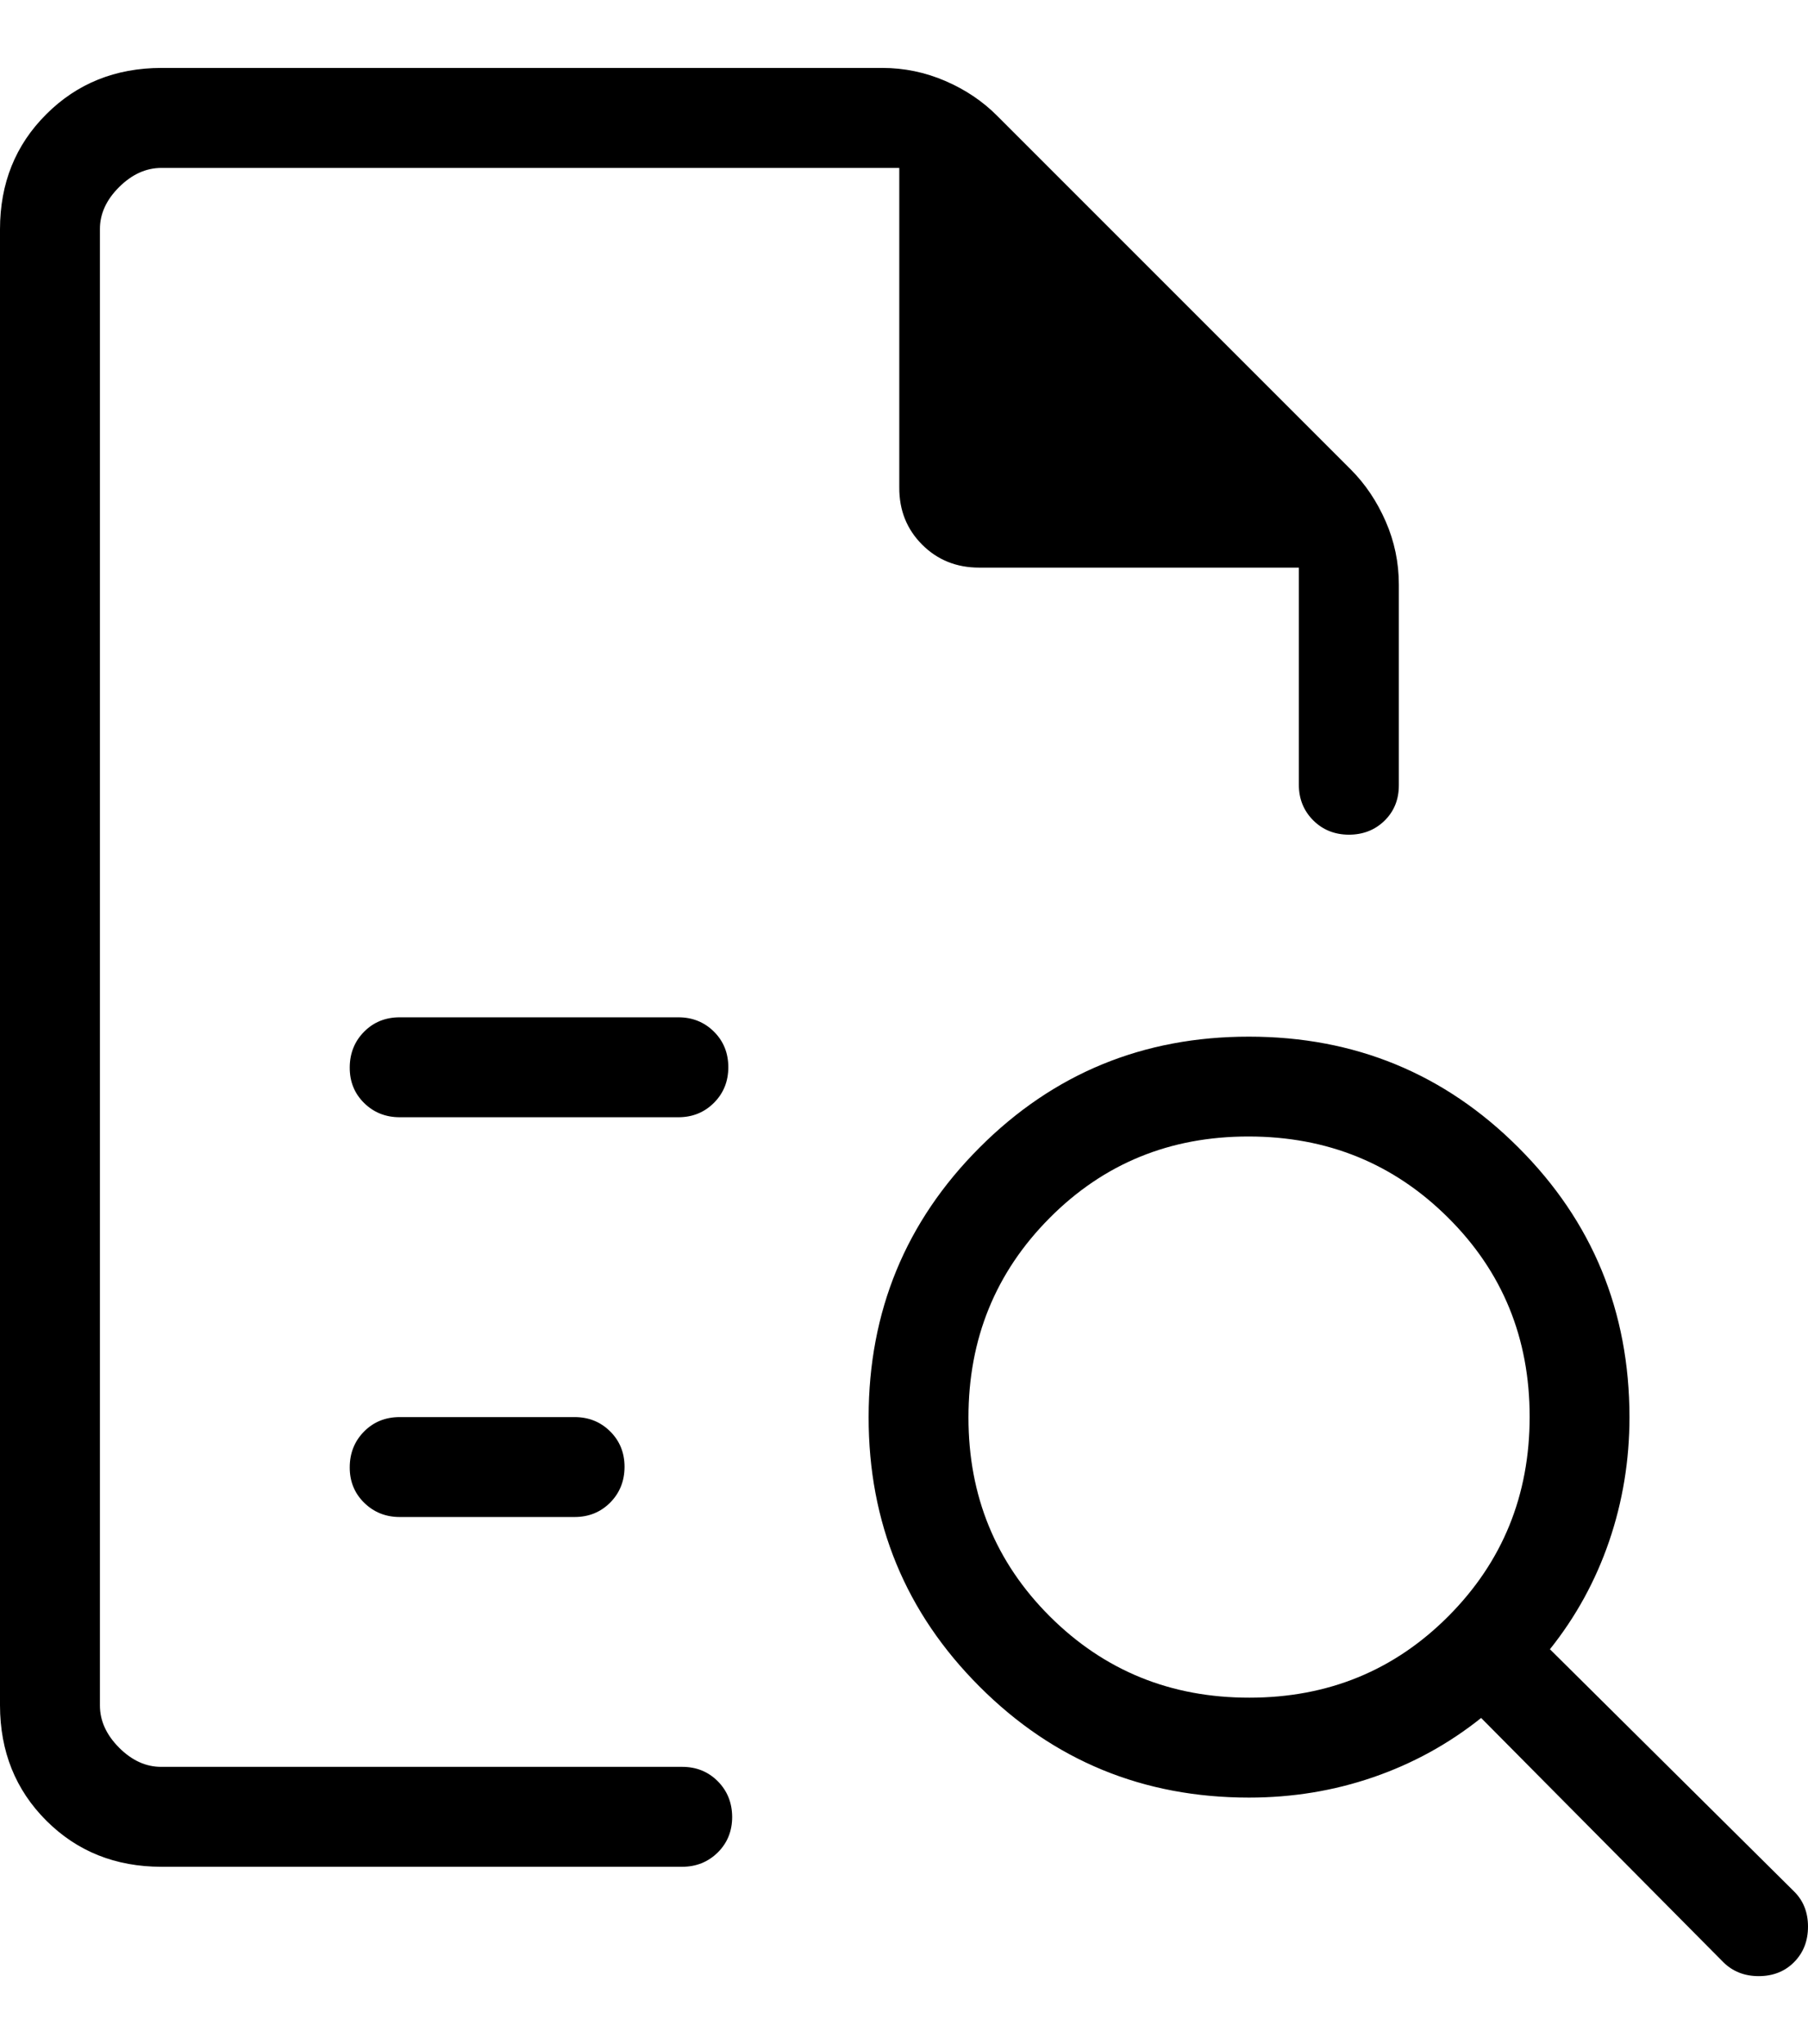 <svg width="23" height="26" viewBox="0 0 23 26" fill="none" xmlns="http://www.w3.org/2000/svg">
<path d="M1.271 2.136V10.186V10.154V22.474V2.136ZM5.085 14.211H8.63C8.809 14.211 8.96 14.15 9.082 14.028C9.204 13.906 9.265 13.755 9.265 13.575C9.265 13.394 9.204 13.243 9.082 13.122C8.96 13.001 8.809 12.94 8.63 12.94H5.085C4.904 12.94 4.753 13.001 4.632 13.123C4.511 13.245 4.45 13.397 4.449 13.577C4.448 13.758 4.509 13.909 4.632 14.03C4.755 14.151 4.906 14.211 5.085 14.211ZM5.085 19.296H7.309C7.49 19.296 7.64 19.235 7.762 19.113C7.883 18.991 7.944 18.84 7.945 18.659C7.945 18.479 7.884 18.328 7.762 18.207C7.639 18.085 7.488 18.025 7.309 18.025H5.085C4.904 18.025 4.753 18.086 4.632 18.208C4.511 18.33 4.45 18.481 4.449 18.662C4.448 18.842 4.509 18.993 4.632 19.114C4.755 19.235 4.906 19.296 5.085 19.296ZM2.054 23.745C1.469 23.745 0.98 23.549 0.589 23.158C0.197 22.766 0.001 22.278 0 21.692V2.917C0 2.333 0.196 1.844 0.589 1.453C0.981 1.061 1.469 0.865 2.054 0.864H11.223C11.503 0.864 11.771 0.92 12.026 1.03C12.281 1.14 12.501 1.288 12.685 1.473L17.186 5.974C17.37 6.159 17.517 6.379 17.628 6.633C17.739 6.887 17.795 7.155 17.795 7.436V9.989C17.795 10.171 17.734 10.321 17.612 10.44C17.49 10.559 17.338 10.617 17.158 10.617C16.977 10.616 16.826 10.555 16.705 10.434C16.584 10.312 16.523 10.162 16.523 9.981V7.22H12.456C12.168 7.22 11.926 7.123 11.731 6.928C11.536 6.733 11.439 6.491 11.44 6.203V2.136H2.054C1.858 2.136 1.679 2.217 1.515 2.38C1.352 2.542 1.27 2.722 1.271 2.917V21.692C1.271 21.887 1.352 22.066 1.515 22.23C1.678 22.393 1.857 22.475 2.053 22.474H8.678C8.859 22.474 9.009 22.535 9.131 22.657C9.252 22.779 9.313 22.93 9.314 23.111C9.314 23.291 9.253 23.442 9.131 23.563C9.008 23.684 8.857 23.745 8.678 23.745H2.054ZM15.894 21.594C16.894 21.594 17.738 21.248 18.426 20.557C19.114 19.866 19.459 19.021 19.459 18.02C19.459 17.019 19.113 16.175 18.421 15.488C17.73 14.8 16.884 14.456 15.884 14.456C14.884 14.455 14.04 14.8 13.352 15.493C12.664 16.185 12.32 17.031 12.32 18.03C12.32 19.029 12.666 19.873 13.357 20.562C14.049 21.251 14.894 21.595 15.894 21.594ZM22.823 24.958C22.706 25.076 22.555 25.136 22.373 25.136C22.191 25.136 22.041 25.076 21.922 24.958L18.842 21.852C18.429 22.182 17.972 22.433 17.469 22.606C16.967 22.779 16.44 22.865 15.889 22.865C14.545 22.865 13.402 22.395 12.461 21.453C11.52 20.512 11.049 19.369 11.05 18.025C11.051 16.681 11.521 15.538 12.461 14.597C13.401 13.655 14.543 13.185 15.889 13.186C17.235 13.186 18.378 13.657 19.317 14.597C20.257 15.536 20.728 16.679 20.729 18.025C20.729 18.576 20.642 19.102 20.47 19.605C20.298 20.107 20.047 20.565 19.717 20.978L22.822 24.058C22.941 24.175 23 24.325 23 24.506C23 24.689 22.941 24.839 22.823 24.958Z" fill="black"/>
</svg>
